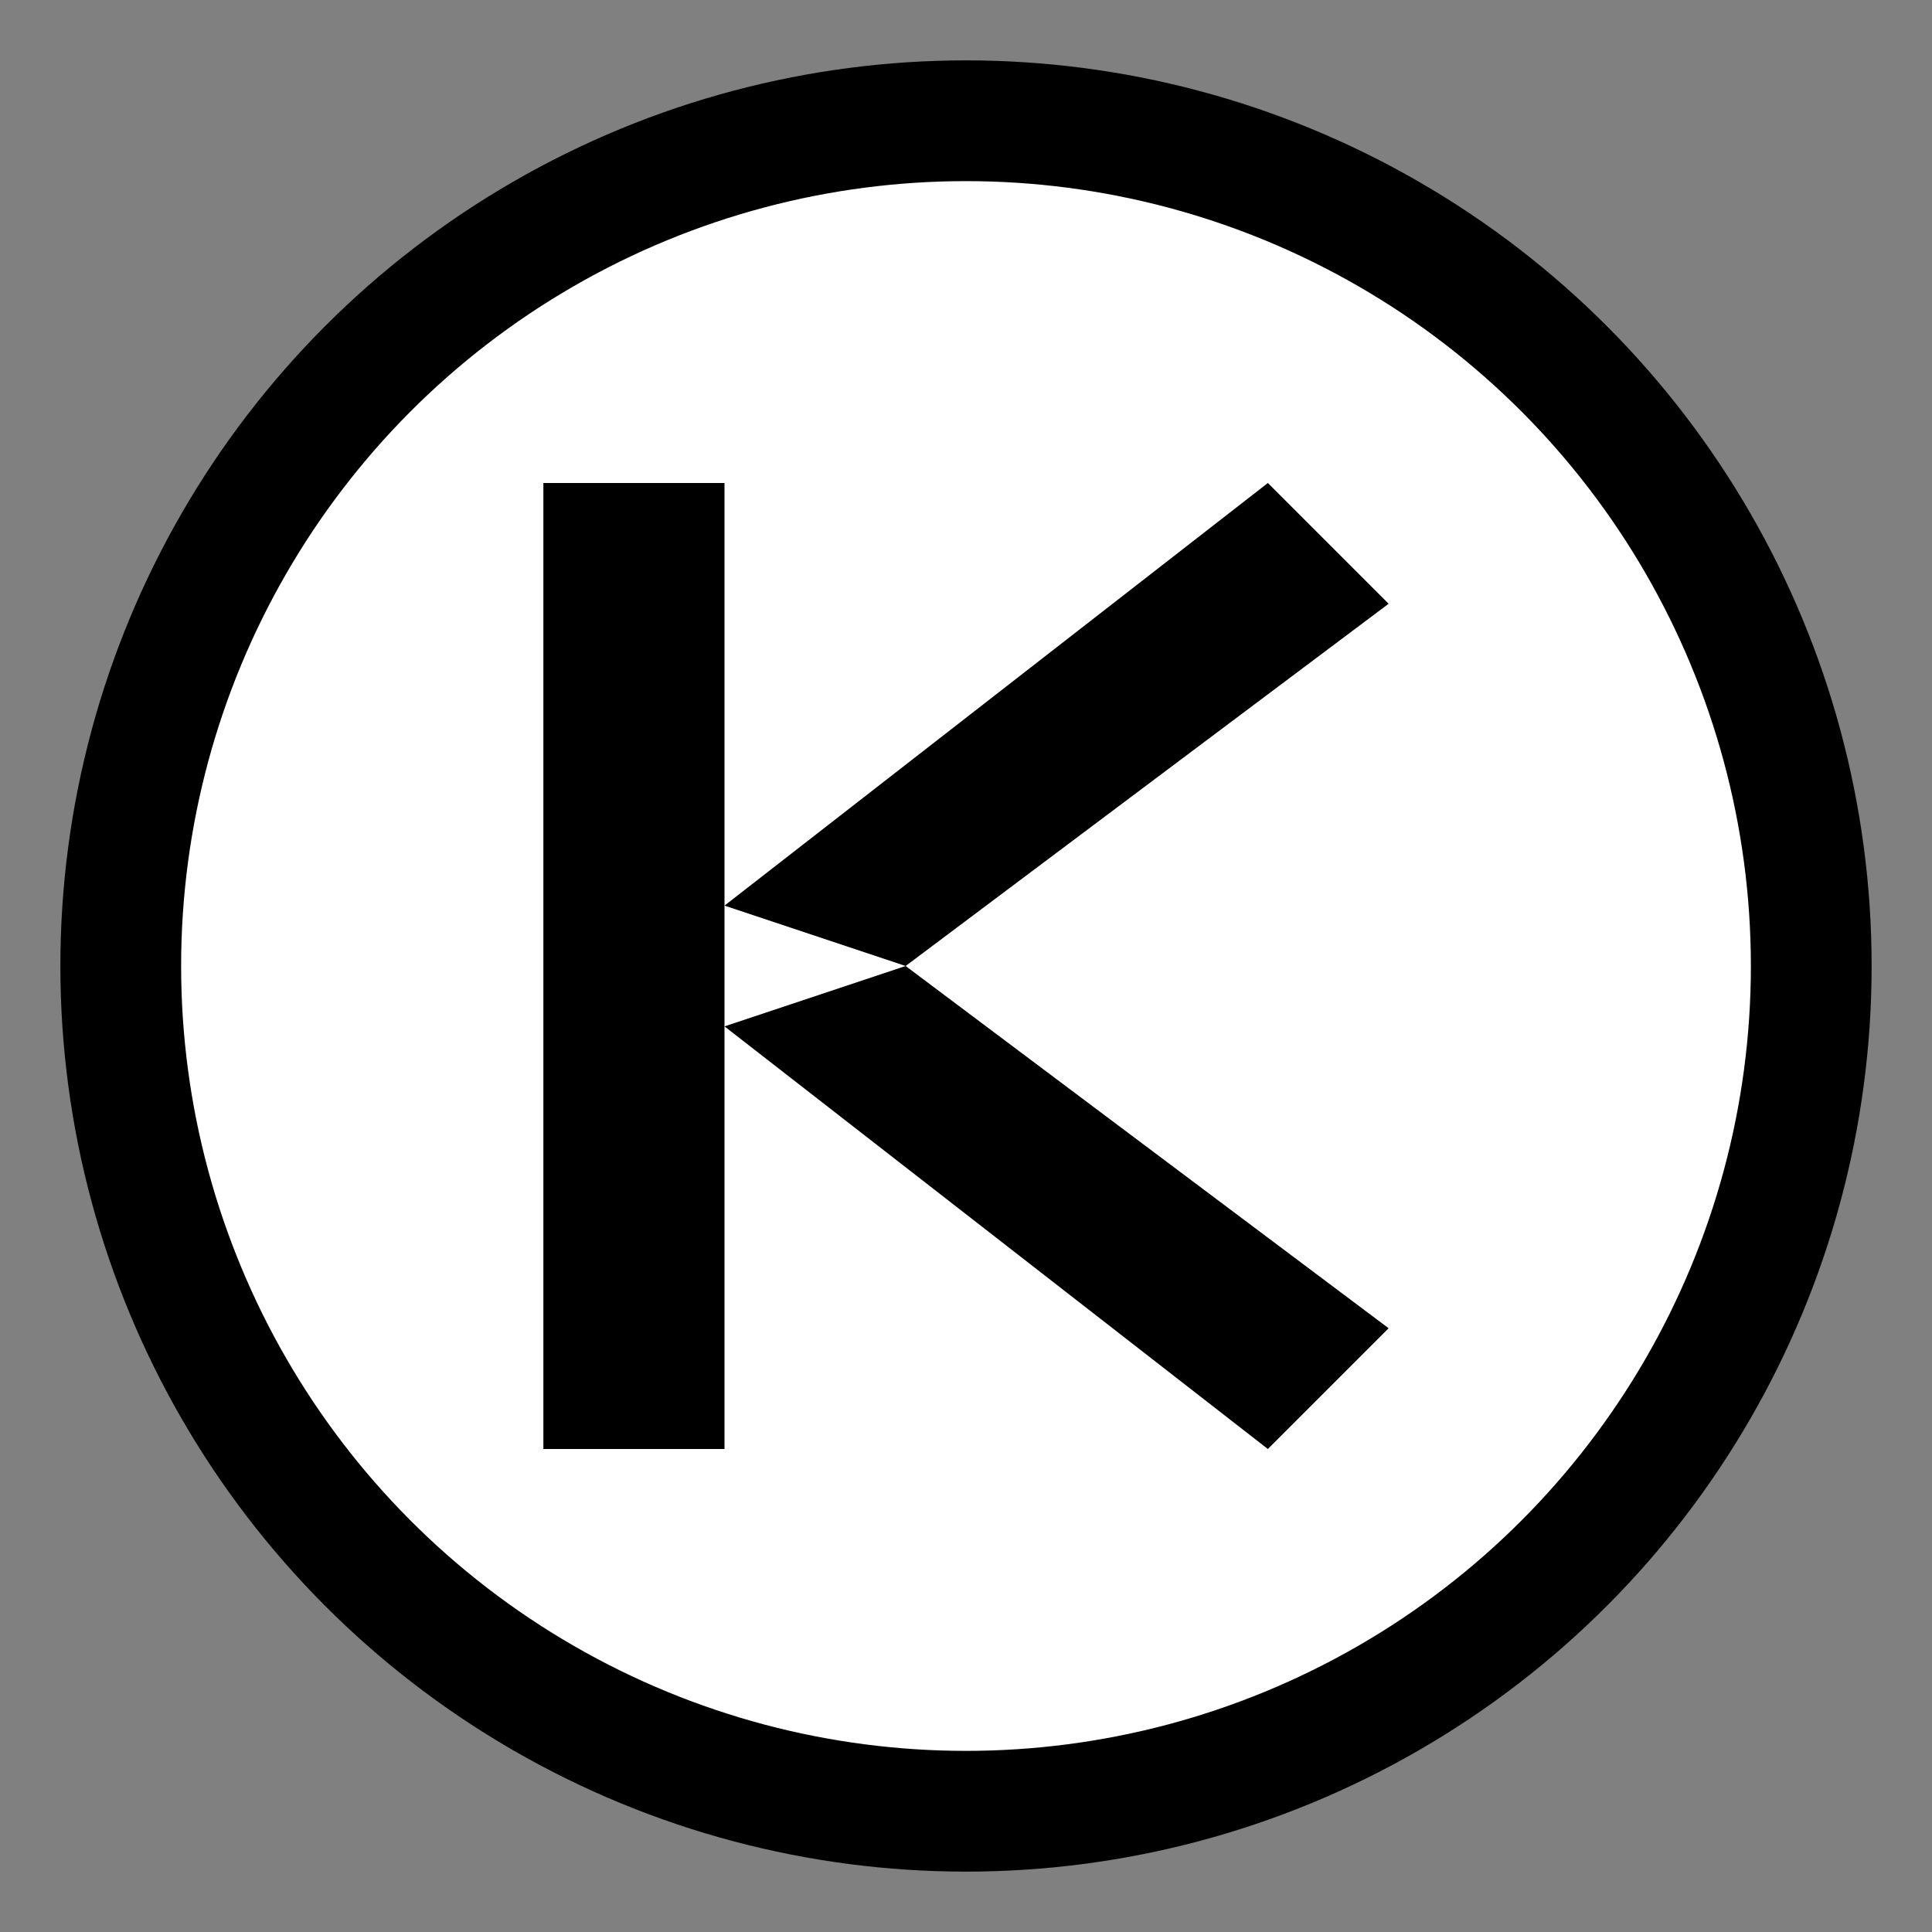 <svg width="32" height="32" viewBox="0 0 32 32" xmlns="http://www.w3.org/2000/svg">
  <rect x="0" y="0" width="32" height="32" fill="#808080" stroke="none"/>
  <!-- 하얀 동그라미 배경 -->
  <circle cx="16" cy="16" r="14" fill="#ffffff" stroke="#000000" stroke-width="2"/>
  
  <!-- 대문자 K 디자인 -->
  <!-- K의 왼쪽 세로선 -->
  <rect x="9" y="8" width="3" height="16" fill="#000000"/>
  
  <!-- K의 오른쪽 위 대각선 -->
  <path d="M12 15 L21 8 L23 10 L15 16 L12 15 Z" fill="#000000"/>
  
  <!-- K의 오른쪽 아래 대각선 -->  
  <path d="M12 17 L21 24 L23 22 L15 16 L12 17 Z" fill="#000000"/>
</svg>
